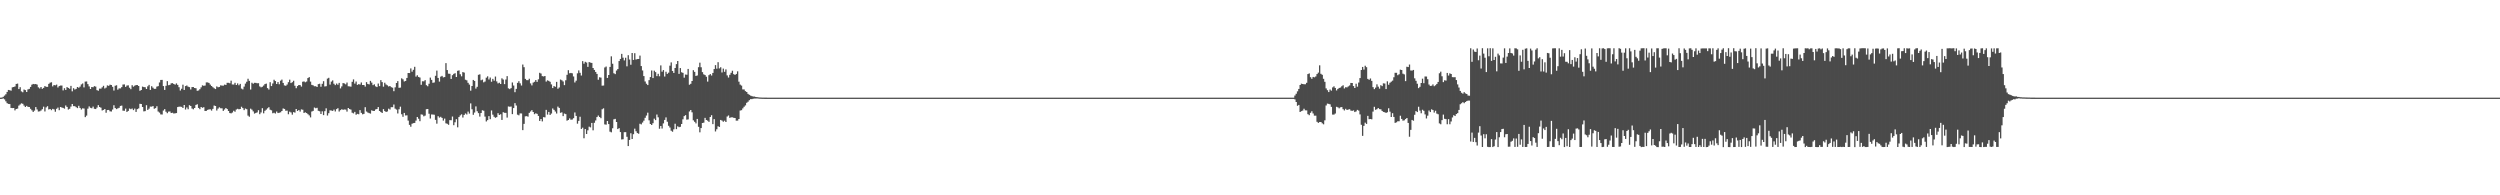 <?xml version="1.0" encoding="UTF-8"?>
<svg xmlns="http://www.w3.org/2000/svg" width="1920" height="150">
  <path d="M0 75.000h1v1.000H0zM1 74.913h1v1.000H1zM2 74.367h1v1.194H2zM3 73.446h1v2.884H3zM4 72.383h1v5.427H4zM5 70.604h1v8.654H5zM6 69.046h1v10.785H6zM7 69.282h1v10.636H7zM8 69.616h1v13.264H8zM9 67.085h1v15.935H9zM10 66.825h1v16.095H10zM11 66.426h1v18.357H11zM12 64.440h1v19.292H12zM13 64.214h1v19.193H13zM14 68.421h1v12.690H14zM15 66.950h1v13.285H15zM16 70.200h1v9.165H16zM17 70.845h1v8.852H17zM18 68.761h1v12.361H18zM19 69.218h1v12.974H19zM20 70.643h1v10.662H20zM21 68.646h1v13.409H21zM22 68.233h1v13.947H22zM23 66.751h1v16.818H23zM24 65.019h1v19.738H24zM25 64.469h1v21.502H25zM26 64.652h1v20.282H26zM27 64.507h1v17.710H27zM28 64.955h1v19.117H28zM29 67.048h1v18.594H29zM30 67.922h1v17.586H30zM31 66.839h1v18.042H31zM32 68.187h1v15.672H32zM33 67.464h1v14.450H33zM34 66.103h1v19.499H34zM35 66.671h1v15.790H35zM36 66.697h1v14.859H36zM37 64.431h1v19.630H37zM38 63.480h1v20.253H38zM39 63.167h1v21.463H39zM40 66.362h1v17.256H40zM41 65.296h1v18.737H41zM42 65.513h1v20.283H42zM43 64.975h1v18.564H43zM44 67.186h1v15.451H44zM45 66.114h1v18.504H45zM46 65.689h1v16.478H46zM47 65.667h1v16.930H47zM48 69.408h1v13.480H48zM49 67.715h1v15.716H49zM50 69.082h1v11.932H50zM51 66.843h1v15.300H51zM52 67.510h1v16.621H52zM53 68.145h1v15.408H53zM54 65.964h1v15.903H54zM55 70.146h1v9.722H55zM56 67.759h1v13.734H56zM57 68.764h1v12.788H57zM58 68.262h1v14.080H58zM59 66.803h1v16.246H59zM60 67.387h1v13.892H60zM61 66.534h1v16.347H61zM62 64.794h1v19.351H62zM63 64.108h1v19.087H63zM64 67.143h1v16.193H64zM65 62.663h1v27.278H65zM66 62.573h1v26.199H66zM67 64.593h1v18.862H67zM68 66.363h1v15.346H68zM69 68.347h1v14.424H69zM70 66.797h1v16.343H70zM71 67.037h1v14.809H71zM72 66.175h1v17.369H72zM73 66.499h1v17.251H73zM74 69.213h1v13.413H74zM75 69.704h1v11.044H75zM76 68.050h1v14.107H76zM77 68.072h1v14.616H77zM78 67.060h1v17.802H78zM79 65.873h1v18.541H79zM80 67.924h1v15.771H80zM81 67.282h1v19.322H81zM82 65.592h1v18.926H82zM83 65.965h1v18.446H83zM84 65.043h1v20.464H84zM85 65.299h1v20.350H85zM86 66.686h1v17.421H86zM87 69.519h1v11.330H87zM88 65.864h1v17.113H88zM89 65.475h1v18.337H89zM90 68.855h1v14.383H90zM91 67.904h1v14.870H91zM92 67.882h1v13.475H92zM93 66.911h1v14.198H93zM94 64.896h1v20.087H94zM95 64.809h1v20.277H95zM96 66.733h1v16.648H96zM97 65.684h1v20.274H97zM98 65.527h1v19.685H98zM99 67.382h1v15.964H99zM100 68.528h1v15.341H100zM101 65.412h1v17.919H101zM102 66.559h1v18.037H102zM103 65.795h1v17.614H103zM104 65.356h1v20.606H104zM105 65.315h1v18.492H105zM106 66.035h1v17.210H106zM107 69.743h1v9.994H107zM108 69.128h1v10.760H108zM109 66.518h1v15.652H109zM110 66.865h1v18.712H110zM111 67.004h1v18.335H111zM112 68.345h1v12.457H112zM113 66.298h1v18.130H113zM114 65.179h1v18.267H114zM115 69.052h1v12.809H115zM116 66.226h1v15.685H116zM117 67.304h1v14.164H117zM118 68.232h1v15.287H118zM119 68.181h1v14.888H119zM120 66.521h1v15.075H120zM121 66.168h1v19.498H121zM122 63.338h1v23.131H122zM123 61.393h1v26.445H123zM124 61.347h1v26.610H124zM125 66.088h1v18.809H125zM126 69.082h1v14.716H126zM127 65.913h1v19.917H127zM128 62.287h1v24.637H128zM129 65.414h1v20.318H129zM130 65.175h1v20.451H130zM131 63.988h1v22.822H131zM132 63.829h1v22.766H132zM133 64.508h1v22.676H133zM134 65.029h1v22.031H134zM135 64.066h1v22.792H135zM136 65.166h1v17.047H136zM137 66.982h1v14.949H137zM138 69.544h1v12.376H138zM139 68.143h1v13.906H139zM140 65.023h1v17.899H140zM141 69.090h1v11.551H141zM142 66.117h1v17.984H142zM143 65.661h1v16.894H143zM144 66.546h1v17.378H144zM145 66.906h1v13.900H145zM146 68.686h1v12.725H146zM147 66.856h1v16.504H147zM148 66.892h1v17.072H148zM149 67.580h1v15.349H149zM150 67.794h1v12.815H150zM151 69.711h1v10.390H151zM152 69.470h1v13.445H152zM153 68.502h1v15.380H153zM154 67.068h1v15.107H154zM155 65.534h1v17.256H155zM156 65.910h1v16.437H156zM157 65.687h1v19.585H157zM158 63.271h1v21.850H158zM159 63.294h1v21.074H159zM160 63.668h1v20.348H160zM161 64.983h1v18.995H161zM162 66.026h1v18.917H162zM163 66.972h1v16.616H163zM164 67.786h1v13.282H164zM165 68.393h1v13.011H165zM166 66.360h1v18.535H166zM167 67.019h1v16.385H167zM168 66.781h1v15.627H168zM169 65.546h1v17.577H169zM170 65.728h1v17.488H170zM171 65.779h1v19.361H171zM172 64.985h1v19.069H172zM173 65.223h1v17.700H173zM174 63.592h1v20.183H174zM175 63.597h1v21.632H175zM176 63.924h1v22.921H176zM177 61.976h1v25.110H177zM178 64.867h1v21.577H178zM179 64.941h1v20.081H179zM180 63.576h1v22.246H180zM181 65.282h1v18.841H181zM182 64.075h1v19.489H182zM183 65.496h1v18.475H183zM184 64.401h1v19.322H184zM185 68.039h1v13.937H185zM186 68.677h1v14.311H186zM187 66.513h1v18.084H187zM188 64.214h1v19.163H188zM189 62.768h1v21.096H189zM190 60.448h1v28.352H190zM191 62.113h1v27.558H191zM192 68.766h1v14.676H192zM193 63.530h1v20.676H193zM194 64.321h1v21.256H194zM195 63.597h1v23.646H195zM196 63.619h1v23.097H196zM197 63.954h1v22.380H197zM198 63.880h1v20.729H198zM199 66.354h1v21.334H199zM200 67.088h1v19.260H200zM201 66.591h1v16.492H201zM202 65.711h1v21.312H202zM203 64.580h1v20.494H203zM204 64.187h1v20.056H204zM205 67.703h1v15.499H205zM206 68.765h1v13.579H206zM207 63.121h1v21.162H207zM208 66.120h1v18.607H208zM209 64.082h1v22.888H209zM210 61.242h1v25.346H210zM211 62.279h1v24.921H211zM212 64.508h1v21.161H212zM213 63.027h1v23.797H213zM214 64.692h1v21.884H214zM215 61.971h1v24.325H215zM216 61.148h1v24.077H216zM217 63.713h1v19.574H217zM218 65.569h1v18.092H218zM219 65.874h1v19.192H219zM220 64.910h1v20.052H220zM221 63.135h1v24.623H221zM222 61.202h1v24.541H222zM223 63.810h1v22.562H223zM224 63.143h1v24.925H224zM225 62.021h1v24.092H225zM226 65.868h1v20.605H226zM227 67.762h1v15.946H227zM228 66.105h1v19.125H228zM229 65.277h1v19.211H229zM230 65.385h1v20.337H230zM231 66.494h1v17.537H231zM232 62.765h1v21.498H232zM233 62.531h1v24.182H233zM234 63.163h1v23.089H234zM235 62.610h1v24.250H235zM236 59.957h1v27.729H236zM237 59.239h1v29.382H237zM238 62.679h1v27.477H238zM239 65.197h1v20.444H239zM240 65.534h1v19.608H240zM241 66.247h1v16.357H241zM242 66.177h1v16.990H242zM243 66.834h1v15.953H243zM244 64.603h1v20.476H244zM245 64.288h1v21.143H245zM246 66.631h1v20.932H246zM247 64.355h1v21.129H247zM248 62.351h1v26.085H248zM249 66.405h1v19.002H249zM250 66.198h1v16.982H250zM251 60.371h1v28.357H251zM252 59.735h1v27.180H252zM253 64.991h1v19.757H253zM254 62.667h1v22.208H254zM255 61.740h1v23.460H255zM256 64.317h1v19.864H256zM257 65.388h1v20.224H257zM258 64.167h1v19.671H258zM259 65.100h1v17.982H259zM260 63.638h1v22.021H260zM261 67.887h1v16.699H261zM262 66.350h1v17.556H262zM263 63.806h1v20.532H263zM264 64.110h1v19.950H264zM265 64.752h1v19.408H265zM266 63.368h1v22.319H266zM267 66.247h1v16.721H267zM268 66.342h1v17.438H268zM269 66.553h1v17.643H269zM270 62.827h1v23.769H270zM271 60.997h1v26.073H271zM272 64.229h1v21.704H272zM273 62.631h1v25.501H273zM274 65.160h1v22.286H274zM275 64.630h1v23.113H275zM276 64.897h1v19.670H276zM277 63.330h1v23.364H277zM278 65.275h1v22.555H278zM279 65.302h1v22.166H279zM280 66.532h1v15.792H280zM281 63.090h1v22.543H281zM282 64.486h1v21.924H282zM283 64.820h1v22.086H283zM284 62.082h1v25.141H284zM285 63.423h1v21.327H285zM286 65.395h1v19.795H286zM287 64.780h1v20.412H287zM288 66.303h1v17.769H288zM289 66.882h1v16.836H289zM290 64.139h1v18.082H290zM291 66.126h1v19.116H291zM292 61.563h1v24.495H292zM293 63.079h1v23.723H293zM294 66.538h1v17.289H294zM295 63.529h1v21.754H295zM296 64.847h1v21.191H296zM297 65.547h1v20.075H297zM298 66.394h1v17.039H298zM299 66.044h1v18.092H299zM300 66.974h1v15.346H300zM301 67.321h1v15.020H301zM302 70.030h1v10.265H302zM303 67.081h1v16.371H303zM304 63.739h1v20.448H304zM305 62.285h1v24.864H305zM306 67.441h1v16.476H306zM307 67.265h1v14.680H307zM308 60.143h1v27.611H308zM309 60.943h1v28.775H309zM310 62.551h1v24.194H310zM311 62.136h1v26.547H311zM312 59.836h1v28.739H312zM313 56.055h1v36.556H313zM314 56.099h1v39.775H314zM315 52.525h1v44.786H315zM316 55.017h1v40.007H316zM317 53.630h1v40.931H317zM318 51.324h1v43.076H318zM319 58.841h1v33.802H319zM320 57.799h1v32.053H320zM321 59.110h1v32.065H321zM322 59.520h1v33.562H322zM323 65.118h1v22.717H323zM324 62.403h1v25.651H324zM325 62.465h1v26.878H325zM326 61.530h1v27.235H326zM327 65.435h1v18.424H327zM328 66.276h1v17.415H328zM329 64.283h1v23.057H329zM330 59.619h1v31.401H330zM331 61.352h1v26.569H331zM332 63.566h1v24.421H332zM333 63.317h1v24.779H333zM334 58.199h1v33.850H334zM335 54.202h1v40.797H335zM336 59.864h1v29.353H336zM337 62.688h1v27.647H337zM338 58.887h1v30.830H338zM339 58.281h1v32.271H339zM340 59.467h1v33.177H340zM341 59.201h1v31.866H341zM342 48.479h1v46.223H342zM343 53.822h1v41.267H343zM344 56.591h1v39.239H344zM345 56.702h1v35.556H345zM346 60.604h1v31.775H346zM347 57.738h1v31.764H347zM348 56.717h1v39.451H348zM349 56.209h1v37.681H349zM350 59.137h1v32.430H350zM351 54.376h1v43.393H351zM352 54.073h1v35.829H352zM353 57.036h1v31.573H353zM354 58.629h1v29.179H354zM355 55.350h1v34.903H355zM356 55.769h1v32.496H356zM357 61.234h1v25.905H357zM358 61.705h1v26.215H358zM359 63.610h1v22.097H359zM360 64.978h1v22.279H360zM361 69.655h1v9.738H361zM362 66.034h1v17.890H362zM363 61.399h1v26.793H363zM364 62.169h1v24.258H364zM365 68.051h1v13.657H365zM366 66.638h1v18.837H366zM367 57.432h1v29.445H367zM368 57.083h1v32.477H368zM369 61.637h1v25.132H369zM370 61.149h1v23.552H370zM371 63.216h1v21.836H371zM372 62.605h1v26.959H372zM373 59.649h1v33.618H373zM374 58.648h1v33.615H374zM375 61.005h1v28.210H375zM376 59.535h1v31.985H376zM377 62.757h1v22.055H377zM378 60.583h1v27.496H378zM379 61.966h1v27.721H379zM380 58.798h1v31.665H380zM381 62.500h1v27.479H381zM382 64.037h1v22.919H382zM383 63.559h1v24.696H383zM384 64.504h1v23.274H384zM385 60.163h1v31.934H385zM386 61.091h1v25.089H386zM387 64.600h1v22.030H387zM388 61.108h1v25.598H388zM389 58.456h1v31.838H389zM390 67.847h1v13.898H390zM391 68.472h1v13.519H391zM392 67.701h1v14.104H392zM393 63.319h1v24.348H393zM394 65.680h1v17.301H394zM395 70.788h1v8.424H395zM396 68.239h1v12.786H396zM397 63.638h1v24.450H397zM398 62.376h1v26.216H398zM399 64.017h1v23.069H399zM400 65.713h1v21.420H400zM401 49.543h1v50.384H401zM402 51.627h1v43.499H402zM403 60.585h1v28.753H403zM404 61.531h1v27.669H404zM405 61.603h1v28.002H405zM406 60.452h1v26.216H406zM407 64.055h1v21.561H407zM408 65.567h1v19.000H408zM409 63.458h1v22.566H409zM410 62.844h1v24.840H410zM411 61.476h1v25.534H411zM412 62.867h1v24.584H412zM413 60.929h1v28.103H413zM414 55.903h1v36.989H414zM415 56.498h1v34.912H415zM416 58.453h1v34.763H416zM417 58.742h1v31.237H417zM418 58.345h1v31.841H418zM419 62.669h1v21.701H419zM420 61.687h1v26.352H420zM421 62.127h1v23.825H421zM422 62.807h1v25.467H422zM423 64.833h1v22.352H423zM424 67.657h1v15.638H424zM425 66.076h1v18.296H425zM426 66.638h1v19.021H426zM427 62.855h1v24.346H427zM428 68.132h1v13.744H428zM429 67.198h1v15.719H429zM430 61.097h1v25.547H430zM431 61.646h1v24.644H431zM432 62.562h1v26.638H432zM433 65.386h1v21.795H433zM434 61.668h1v26.000H434zM435 57.469h1v35.184H435zM436 53.899h1v38.262H436zM437 56.274h1v34.678H437zM438 56.009h1v35.943H438zM439 56.329h1v35.470H439zM440 58.703h1v32.071H440zM441 63.347h1v23.013H441zM442 61.953h1v27.059H442zM443 56.339h1v38.614H443zM444 54.047h1v38.804H444zM445 55.936h1v33.701H445zM446 57.984h1v41.044H446zM447 46.935h1v51.100H447zM448 48.902h1v57.284H448zM449 47.445h1v51.665H449zM450 48.039h1v54.864H450zM451 51.377h1v48.722H451zM452 47.648h1v49.647H452zM453 48.093h1v49.757H453zM454 48.310h1v46.116H454zM455 52.245h1v47.844H455zM456 53.711h1v40.610H456zM457 55.234h1v37.266H457zM458 56.770h1v33.131H458zM459 61.261h1v27.494H459zM460 59.365h1v30.467H460zM461 59.618h1v31.172H461zM462 65.785h1v18.110H462zM463 65.671h1v17.521H463zM464 51.824h1v43.725H464zM465 51.124h1v44.631H465zM466 59.869h1v33.040H466zM467 57.582h1v37.699H467zM468 51.415h1v49.685H468zM469 43.282h1v58.374H469zM470 48.973h1v49.527H470zM471 56.255h1v35.416H471zM472 56.916h1v34.380H472zM473 54.172h1v39.531H473zM474 53.019h1v46.106H474zM475 46.915h1v51.509H475zM476 45.280h1v56.138H476zM477 41.355h1v65.737H477zM478 44.288h1v62.648H478zM479 46.363h1v55.175H479zM480 44.342h1v57.126H480zM481 50.933h1v54.152H481zM482 42.410h1v69.754H482zM483 45.731h1v61.755H483zM484 49.730h1v52.618H484zM485 40.717h1v66.061H485zM486 46.032h1v57.026H486zM487 40.857h1v57.969H487zM488 45.707h1v55.092H488zM489 45.362h1v56.856H489zM490 45.330h1v57.380H490zM491 42.694h1v52.344H491zM492 50.728h1v44.816H492zM493 54.125h1v39.978H493zM494 58.431h1v34.220H494zM495 62.552h1v27.901H495zM496 64.322h1v24.390H496zM497 65.341h1v21.183H497zM498 61.527h1v30.881H498zM499 59.174h1v36.072H499zM500 54.093h1v41.899H500zM501 59.948h1v34.645H501zM502 54.254h1v36.897H502zM503 55.417h1v36.843H503zM504 58.474h1v29.501H504zM505 56.662h1v33.474H505zM506 58.595h1v40.281H506zM507 50.218h1v46.536H507zM508 55.058h1v43.645H508zM509 53.806h1v40.976H509zM510 58.762h1v33.363H510zM511 55.085h1v35.094H511zM512 56.749h1v36.758H512zM513 55.832h1v40.757H513zM514 50.414h1v47.552H514zM515 47.908h1v52.490H515zM516 54.501h1v46.673H516zM517 56.014h1v43.301H517zM518 52.200h1v42.826H518zM519 49.250h1v49.908H519zM520 46.871h1v50.167H520zM521 56.748h1v40.943H521zM522 52.275h1v45.099H522zM523 55.516h1v39.728H523zM524 55.958h1v35.710H524zM525 59.657h1v29.542H525zM526 57.237h1v31.195H526zM527 57.388h1v34.531H527zM528 52.956h1v38.724H528zM529 65.087h1v20.503H529zM530 64.338h1v20.129H530zM531 62.217h1v24.055H531zM532 53.898h1v38.510H532zM533 55.184h1v38.343H533zM534 58.342h1v36.453H534zM535 57.941h1v33.381H535zM536 51.591h1v45.800H536zM537 48.137h1v53.470H537zM538 51.655h1v46.687H538zM539 55.375h1v39.066H539zM540 57.081h1v37.113H540zM541 57.659h1v32.866H541zM542 58.952h1v33.198H542zM543 62.682h1v29.991H543zM544 57.739h1v35.848H544zM545 56.899h1v32.950H545zM546 57.989h1v30.503H546zM547 55.992h1v39.328H547zM548 53.020h1v38.470H548zM549 50.046h1v50.935H549zM550 52.760h1v46.527H550zM551 47.759h1v49.209H551zM552 52.533h1v44.947H552zM553 51.665h1v40.423H553zM554 55.633h1v36.970H554zM555 52.692h1v40.806H555zM556 55.129h1v37.554H556zM557 53.319h1v40.353H557zM558 57.891h1v31.623H558zM559 59.531h1v29.133H559zM560 57.462h1v33.077H560zM561 55.931h1v34.175H561zM562 54.346h1v35.783H562zM563 56.943h1v33.528H563zM564 57.536h1v33.064H564zM565 56.775h1v35.882H565zM566 54.805h1v37.837H566zM567 62.718h1v28.662H567zM568 64.969h1v19.907H568zM569 65.754h1v18.860H569zM570 68.653h1v14.618H570zM571 68.688h1v13.304H571zM572 70.006h1v10.924H572zM573 70.681h1v8.255H573zM574 72.089h1v6.064H574zM575 72.821h1v4.135H575zM576 73.430h1v2.696H576zM577 73.845h1v2.298H577zM578 74.140h1v1.705H578zM579 74.153h1v1.532H579zM580 74.482h1v1.218H580zM581 74.622h1v1.000H581zM582 74.728h1v1.000H582zM583 74.850h1v1.000H583zM584 74.897h1v1.000H584zM585 74.935h1v1.000H585zM586 74.951h1v1.000H586zM587 74.966h1v1.000H587zM588 74.982h1v1.000H588zM589 74.985h1v1.000H589zM590 74.989h1v1.000H590zM591 75.000h1v1.000H591zM592 75.000h1v1.000H592zM593 75.000h1v1.000H593zM594 75.000h1v1.000H594zM595 75.000h1v1.000H595zM596 75.000h1v1.000H596zM597 75.000h1v1.000H597zM598 75.000h1v1.000H598zM599 75.000h1v1.000H599zM600 75.000h1v1.000H600zM601 75.000h1v1.000H601zM602 75.000h1v1.000H602zM603 75.000h1v1.000H603zM604 75.000h1v1.000H604zM605 75.000h1v1.000H605zM606 75.000h1v1.000H606zM607 75.000h1v1.000H607zM608 75.000h1v1.000H608zM609 75.000h1v1.000H609zM610 75.000h1v1.000H610zM611 75.000h1v1.000H611zM612 75.000h1v1.000H612zM613 75.000h1v1.000H613zM614 75.000h1v1.000H614zM615 75.000h1v1.000H615zM616 75.000h1v1.000H616zM617 75.000h1v1.000H617zM618 75.000h1v1.000H618zM619 75.000h1v1.000H619zM620 75.000h1v1.000H620zM621 75.000h1v1.000H621zM622 75.000h1v1.000H622zM623 75.000h1v1.000H623zM624 75.000h1v1.000H624zM625 75.000h1v1.000H625zM626 75.000h1v1.000H626zM627 75.000h1v1.000H627zM628 75.000h1v1.000H628zM629 75.000h1v1.000H629zM630 75.000h1v1.000H630zM631 75.000h1v1.000H631zM632 75.000h1v1.000H632zM633 75.000h1v1.000H633zM634 75.000h1v1.000H634zM635 75.000h1v1.000H635zM636 75.000h1v1.000H636zM637 75.000h1v1.000H637zM638 75.000h1v1.000H638zM639 75.000h1v1.000H639zM640 75.000h1v1.000H640zM641 75.000h1v1.000H641zM642 75.000h1v1.000H642zM643 75.000h1v1.000H643zM644 75.000h1v1.000H644zM645 75.000h1v1.000H645zM646 75.000h1v1.000H646zM647 75.000h1v1.000H647zM648 75.000h1v1.000H648zM649 75.000h1v1.000H649zM650 75.000h1v1.000H650zM651 75.000h1v1.000H651zM652 75.000h1v1.000H652zM653 75.000h1v1.000H653zM654 75.000h1v1.000H654zM655 75.000h1v1.000H655zM656 75.000h1v1.000H656zM657 75.000h1v1.000H657zM658 75.000h1v1.000H658zM659 75.000h1v1.000H659zM660 75.000h1v1.000H660zM661 75.000h1v1.000H661zM662 75.000h1v1.000H662zM663 75.000h1v1.000H663zM664 75.000h1v1.000H664zM665 75.000h1v1.000H665zM666 75.000h1v1.000H666zM667 75.000h1v1.000H667zM668 75.000h1v1.000H668zM669 75.000h1v1.000H669zM670 75.000h1v1.000H670zM671 75.000h1v1.000H671zM672 75.000h1v1.000H672zM673 75.000h1v1.000H673zM674 75.000h1v1.000H674zM675 75.000h1v1.000H675zM676 75.000h1v1.000H676zM677 75.000h1v1.000H677zM678 75.000h1v1.000H678zM679 75.000h1v1.000H679zM680 75.000h1v1.000H680zM681 75.000h1v1.000H681zM682 75.000h1v1.000H682zM683 75.000h1v1.000H683zM684 75.000h1v1.000H684zM685 75.000h1v1.000H685zM686 75.000h1v1.000H686zM687 75.000h1v1.000H687zM688 75.000h1v1.000H688zM689 75.000h1v1.000H689zM690 75.000h1v1.000H690zM691 75.000h1v1.000H691zM692 75.000h1v1.000H692zM693 75.000h1v1.000H693zM694 75.000h1v1.000H694zM695 75.000h1v1.000H695zM696 75.000h1v1.000H696zM697 75.000h1v1.000H697zM698 75.000h1v1.000H698zM699 75.000h1v1.000H699zM700 75.000h1v1.000H700zM701 75.000h1v1.000H701zM702 75.000h1v1.000H702zM703 75.000h1v1.000H703zM704 75.000h1v1.000H704zM705 75.000h1v1.000H705zM706 75.000h1v1.000H706zM707 75.000h1v1.000H707zM708 75.000h1v1.000H708zM709 75.000h1v1.000H709zM710 75.000h1v1.000H710zM711 75.000h1v1.000H711zM712 75.000h1v1.000H712zM713 75.000h1v1.000H713zM714 75.000h1v1.000H714zM715 75.000h1v1.000H715zM716 75.000h1v1.000H716zM717 75.000h1v1.000H717zM718 75.000h1v1.000H718zM719 75.000h1v1.000H719zM720 75.000h1v1.000H720zM721 75.000h1v1.000H721zM722 75.000h1v1.000H722zM723 75.000h1v1.000H723zM724 75.000h1v1.000H724zM725 75.000h1v1.000H725zM726 75.000h1v1.000H726zM727 75.000h1v1.000H727zM728 75.000h1v1.000H728zM729 75.000h1v1.000H729zM730 75.000h1v1.000H730zM731 75.000h1v1.000H731zM732 75.000h1v1.000H732zM733 75.000h1v1.000H733zM734 75.000h1v1.000H734zM735 75.000h1v1.000H735zM736 75.000h1v1.000H736zM737 75.000h1v1.000H737zM738 75.000h1v1.000H738zM739 75.000h1v1.000H739zM740 75.000h1v1.000H740zM741 75.000h1v1.000H741zM742 75.000h1v1.000H742zM743 75.000h1v1.000H743zM744 75.000h1v1.000H744zM745 75.000h1v1.000H745zM746 75.000h1v1.000H746zM747 75.000h1v1.000H747zM748 75.000h1v1.000H748zM749 75.000h1v1.000H749zM750 75.000h1v1.000H750zM751 75.000h1v1.000H751zM752 75.000h1v1.000H752zM753 75.000h1v1.000H753zM754 75.000h1v1.000H754zM755 75.000h1v1.000H755zM756 75.000h1v1.000H756zM757 75.000h1v1.000H757zM758 75.000h1v1.000H758zM759 75.000h1v1.000H759zM760 75.000h1v1.000H760zM761 75.000h1v1.000H761zM762 75.000h1v1.000H762zM763 75.000h1v1.000H763zM764 75.000h1v1.000H764zM765 75.000h1v1.000H765zM766 75.000h1v1.000H766zM767 75.000h1v1.000H767zM768 75.000h1v1.000H768zM769 75.000h1v1.000H769zM770 75.000h1v1.000H770zM771 75.000h1v1.000H771zM772 75.000h1v1.000H772zM773 75.000h1v1.000H773zM774 75.000h1v1.000H774zM775 75.000h1v1.000H775zM776 75.000h1v1.000H776zM777 75.000h1v1.000H777zM778 75.000h1v1.000H778zM779 75.000h1v1.000H779zM780 75.000h1v1.000H780zM781 75.000h1v1.000H781zM782 75.000h1v1.000H782zM783 75.000h1v1.000H783zM784 75.000h1v1.000H784zM785 75.000h1v1.000H785zM786 75.000h1v1.000H786zM787 75.000h1v1.000H787zM788 75.000h1v1.000H788zM789 75.000h1v1.000H789zM790 75.000h1v1.000H790zM791 75.000h1v1.000H791zM792 75.000h1v1.000H792zM793 75.000h1v1.000H793zM794 75.000h1v1.000H794zM795 75.000h1v1.000H795zM796 75.000h1v1.000H796zM797 75.000h1v1.000H797zM798 75.000h1v1.000H798zM799 75.000h1v1.000H799zM800 75.000h1v1.000H800zM801 75.000h1v1.000H801zM802 75.000h1v1.000H802zM803 75.000h1v1.000H803zM804 75.000h1v1.000H804zM805 75.000h1v1.000H805zM806 75.000h1v1.000H806zM807 75.000h1v1.000H807zM808 75.000h1v1.000H808zM809 75.000h1v1.000H809zM810 75.000h1v1.000H810zM811 75.000h1v1.000H811zM812 75.000h1v1.000H812zM813 75.000h1v1.000H813zM814 75.000h1v1.000H814zM815 75.000h1v1.000H815zM816 75.000h1v1.000H816zM817 75.000h1v1.000H817zM818 75.000h1v1.000H818zM819 75.000h1v1.000H819zM820 75.000h1v1.000H820zM821 75.000h1v1.000H821zM822 75.000h1v1.000H822zM823 75.000h1v1.000H823zM824 75.000h1v1.000H824zM825 75.000h1v1.000H825zM826 75.000h1v1.000H826zM827 75.000h1v1.000H827zM828 75.000h1v1.000H828zM829 75.000h1v1.000H829zM830 75.000h1v1.000H830zM831 75.000h1v1.000H831zM832 75.000h1v1.000H832zM833 75.000h1v1.000H833zM834 75.000h1v1.000H834zM835 75.000h1v1.000H835zM836 75.000h1v1.000H836zM837 75.000h1v1.000H837zM838 75.000h1v1.000H838zM839 75.000h1v1.000H839zM840 75.000h1v1.000H840zM841 75.000h1v1.000H841zM842 75.000h1v1.000H842zM843 75.000h1v1.000H843zM844 75.000h1v1.000H844zM845 75.000h1v1.000H845zM846 75.000h1v1.000H846zM847 75.000h1v1.000H847zM848 75.000h1v1.000H848zM849 75.000h1v1.000H849zM850 75.000h1v1.000H850zM851 75.000h1v1.000H851zM852 75.000h1v1.000H852zM853 75.000h1v1.000H853zM854 75.000h1v1.000H854zM855 75.000h1v1.000H855zM856 75.000h1v1.000H856zM857 75.000h1v1.000H857zM858 75.000h1v1.000H858zM859 75.000h1v1.000H859zM860 75.000h1v1.000H860zM861 75.000h1v1.000H861zM862 75.000h1v1.000H862zM863 75.000h1v1.000H863zM864 75.000h1v1.000H864zM865 75.000h1v1.000H865zM866 75.000h1v1.000H866zM867 75.000h1v1.000H867zM868 75.000h1v1.000H868zM869 75.000h1v1.000H869zM870 75.000h1v1.000H870zM871 75.000h1v1.000H871zM872 75.000h1v1.000H872zM873 75.000h1v1.000H873zM874 75.000h1v1.000H874zM875 75.000h1v1.000H875zM876 75.000h1v1.000H876zM877 75.000h1v1.000H877zM878 75.000h1v1.000H878zM879 75.000h1v1.000H879zM880 75.000h1v1.000H880zM881 75.000h1v1.000H881zM882 75.000h1v1.000H882zM883 75.000h1v1.000H883zM884 75.000h1v1.000H884zM885 75.000h1v1.000H885zM886 75.000h1v1.000H886zM887 75.000h1v1.000H887zM888 75.000h1v1.000H888zM889 75.000h1v1.000H889zM890 75.000h1v1.000H890zM891 75.000h1v1.000H891zM892 75.000h1v1.000H892zM893 75.000h1v1.000H893zM894 75.000h1v1.000H894zM895 75.000h1v1.000H895zM896 75.000h1v1.000H896zM897 75.000h1v1.000H897zM898 75.000h1v1.000H898zM899 75.000h1v1.000H899zM900 75.000h1v1.000H900zM901 75.000h1v1.000H901zM902 75.000h1v1.000H902zM903 75.000h1v1.000H903zM904 75.000h1v1.000H904zM905 75.000h1v1.000H905zM906 75.000h1v1.000H906zM907 75.000h1v1.000H907zM908 75.000h1v1.000H908zM909 75.000h1v1.000H909zM910 75.000h1v1.000H910zM911 75.000h1v1.000H911zM912 75.000h1v1.000H912zM913 75.000h1v1.000H913zM914 75.000h1v1.000H914zM915 75.000h1v1.000H915zM916 75.000h1v1.000H916zM917 75.000h1v1.000H917zM918 75.000h1v1.000H918zM919 75.000h1v1.000H919zM920 75.000h1v1.000H920zM921 75.000h1v1.000H921zM922 75.000h1v1.000H922zM923 75.000h1v1.000H923zM924 75.000h1v1.000H924zM925 75.000h1v1.000H925zM926 75.000h1v1.000H926zM927 75.000h1v1.000H927zM928 75.000h1v1.000H928zM929 75.000h1v1.000H929zM930 75.000h1v1.000H930zM931 75.000h1v1.000H931zM932 75.000h1v1.000H932zM933 75.000h1v1.000H933zM934 75.000h1v1.000H934zM935 75.000h1v1.000H935zM936 75.000h1v1.000H936zM937 75.000h1v1.000H937zM938 75.000h1v1.000H938zM939 75.000h1v1.000H939zM940 75.000h1v1.000H940zM941 75.000h1v1.000H941zM942 75.000h1v1.000H942zM943 75.000h1v1.000H943zM944 75.000h1v1.000H944zM945 75.000h1v1.000H945zM946 75.000h1v1.000H946zM947 75.000h1v1.000H947zM948 75.000h1v1.000H948zM949 75.000h1v1.000H949zM950 75.000h1v1.000H950zM951 75.000h1v1.000H951zM952 75.000h1v1.000H952zM953 75.000h1v1.000H953zM954 75.000h1v1.000H954zM955 75.000h1v1.000H955zM956 75.000h1v1.000H956zM957 75.000h1v1.000H957zM958 75.000h1v1.000H958zM959 75.000h1v1.000H959zM960 75.000h1v1.000H960zM961 75.000h1v1.000H961zM962 75.000h1v1.000H962zM963 75.000h1v1.000H963zM964 75.000h1v1.000H964zM965 75.000h1v1.000H965zM966 75.000h1v1.000H966zM967 75.000h1v1.000H967zM968 75.000h1v1.000H968zM969 75.000h1v1.000H969zM970 75.000h1v1.000H970zM971 75.000h1v1.000H971zM972 75.000h1v1.000H972zM973 75.000h1v1.000H973zM974 75.000h1v1.000H974zM975 75.000h1v1.000H975zM976 75.000h1v1.000H976zM977 75.000h1v1.000H977zM978 75.000h1v1.000H978zM979 75.000h1v1.000H979zM980 75.000h1v1.000H980zM981 75.000h1v1.000H981zM982 75.000h1v1.000H982zM983 75.000h1v1.000H983zM984 75.000h1v1.000H984zM985 75.000h1v1.000H985zM986 75.000h1v1.000H986zM987 75.000h1v1.000H987zM988 75.000h1v1.000H988zM989 75.000h1v1.000H989zM990 75.000h1v1.000H990zM991 75.000h1v1.000H991zM992 75.000h1v1.000H992zM993 75.000h1v1.000H993zM994 73.371h1v2.981H994zM995 71.993h1v6.346H995zM996 70.145h1v11.122H996zM997 68.277h1v12.308H997zM998 65.294h1v20.711H998zM999 64.265h1v21.099H999zM1000 64.507h1v20.414H1000zM1001 64.696h1v18.803H1001zM1002 64.734h1v19.985H1002zM1003 63.589h1v21.209H1003zM1004 56.868h1v30.848H1004zM1005 56.395h1v32.067H1005zM1006 59.298h1v27.322H1006zM1007 60.525h1v24.930H1007zM1008 59.084h1v28.033H1008zM1009 59.366h1v29.490H1009zM1010 58.749h1v30.094H1010zM1011 56.898h1v36.649H1011zM1012 55.761h1v38.605H1012zM1013 50.195h1v43.549H1013zM1014 56.661h1v37.035H1014zM1015 57.422h1v37.275H1015zM1016 60.497h1v34.973H1016zM1017 62.808h1v29.612H1017zM1018 67.895h1v13.082H1018zM1019 69.276h1v10.314H1019zM1020 70.728h1v9.063H1020zM1021 68.786h1v11.317H1021zM1022 69.628h1v12.439H1022zM1023 67.147h1v20.866H1023zM1024 66.284h1v21.753H1024zM1025 67.518h1v19.673H1025zM1026 69.452h1v12.565H1026zM1027 68.281h1v14.134H1027zM1028 67.549h1v15.672H1028zM1029 67.249h1v15.206H1029zM1030 66.258h1v15.964H1030zM1031 65.467h1v18.413H1031zM1032 67.935h1v16.891H1032zM1033 66.977h1v16.590H1033zM1034 67.139h1v17.335H1034zM1035 66.355h1v17.783H1035zM1036 65.618h1v18.241H1036zM1037 63.678h1v21.253H1037zM1038 63.737h1v21.411H1038zM1039 66.091h1v18.707H1039zM1040 67.571h1v18.493H1040zM1041 64.317h1v21.260H1041zM1042 66.538h1v17.829H1042zM1043 63.397h1v21.543H1043zM1044 59.948h1v27.890H1044zM1045 53.780h1v42.041H1045zM1046 51.409h1v52.922H1046zM1047 53.460h1v43.182H1047zM1048 50.466h1v43.762H1048zM1049 51.590h1v43.592H1049zM1050 60.561h1v28.407H1050zM1051 61.287h1v30.266H1051zM1052 60.251h1v31.154H1052zM1053 62.110h1v29.517H1053zM1054 66.901h1v18.796H1054zM1055 68.469h1v13.550H1055zM1056 67.276h1v17.050H1056zM1057 64.772h1v19.087H1057zM1058 66.571h1v16.381H1058zM1059 68.087h1v15.715H1059zM1060 65.410h1v18.533H1060zM1061 66.140h1v19.034H1061zM1062 64.012h1v21.954H1062zM1063 64.169h1v22.047H1063zM1064 68.394h1v18.334H1064zM1065 62.468h1v23.737H1065zM1066 65.070h1v18.085H1066zM1067 63.528h1v22.210H1067zM1068 62.701h1v27.132H1068zM1069 61.894h1v25.043H1069zM1070 59.360h1v30.442H1070zM1071 55.901h1v38.484H1071zM1072 55.886h1v38.052H1072zM1073 57.761h1v35.364H1073zM1074 57.035h1v36.078H1074zM1075 53.528h1v35.346H1075zM1076 53.761h1v37.555H1076zM1077 56.560h1v36.137H1077zM1078 57.143h1v35.259H1078zM1079 62.286h1v29.182H1079zM1080 51.242h1v39.362H1080zM1081 51.530h1v42.886H1081zM1082 49.544h1v55.458H1082zM1083 54.134h1v45.615H1083zM1084 54.233h1v37.898H1084zM1085 53.703h1v38.997H1085zM1086 60.146h1v27.995H1086zM1087 62.068h1v23.253H1087zM1088 64.329h1v21.752H1088zM1089 67.688h1v14.304H1089zM1090 66.643h1v18.283H1090zM1091 63.731h1v23.271H1091zM1092 60.432h1v23.830H1092zM1093 63.891h1v21.211H1093zM1094 58.736h1v29.103H1094zM1095 58.786h1v32.175H1095zM1096 60.811h1v28.014H1096zM1097 64.898h1v19.968H1097zM1098 66.016h1v20.060H1098zM1099 65.825h1v18.162H1099zM1100 64.827h1v19.724H1100zM1101 66.181h1v20.296H1101zM1102 65.500h1v19.526H1102zM1103 64.453h1v22.797H1103zM1104 62.939h1v24.808H1104zM1105 56.279h1v38.472H1105zM1106 55.019h1v40.416H1106zM1107 58.585h1v33.654H1107zM1108 63.101h1v24.897H1108zM1109 61.634h1v29.592H1109zM1110 61.891h1v29.612H1110zM1111 56.013h1v39.428H1111zM1112 58.009h1v33.508H1112zM1113 56.303h1v39.132H1113zM1114 56.847h1v36.413H1114zM1115 59.223h1v31.014H1115zM1116 59.346h1v29.108H1116zM1117 59.306h1v29.807H1117zM1118 61.483h1v26.114H1118zM1119 64.826h1v22.059H1119zM1120 67.211h1v17.219H1120zM1121 69.854h1v10.206H1121zM1122 71.234h1v8.062H1122zM1123 71.935h1v6.518H1123zM1124 70.747h1v8.494H1124zM1125 71.739h1v6.593H1125zM1126 72.203h1v5.410H1126zM1127 73.343h1v3.902H1127zM1128 73.542h1v3.698H1128zM1129 37.085h1v71.622H1129zM1130 47.464h1v54.397H1130zM1131 38.067h1v70.923H1131zM1132 39.615h1v66.259H1132zM1133 39.929h1v69.276H1133zM1134 37.218h1v74.535H1134zM1135 46.296h1v55.523H1135zM1136 42.687h1v54.211H1136zM1137 52.614h1v51.463H1137zM1138 37.008h1v75.877H1138zM1139 41.184h1v61.872H1139zM1140 44.319h1v61.932H1140zM1141 55.341h1v47.785H1141zM1142 37.109h1v75.630H1142zM1143 43.235h1v69.744H1143zM1144 37.036h1v75.901H1144zM1145 46.745h1v60.128H1145zM1146 37.120h1v75.811H1146zM1147 46.093h1v66.244H1147zM1148 43.611h1v63.531H1148zM1149 54.773h1v46.659H1149zM1150 41.165h1v71.763H1150zM1151 42.569h1v62.855H1151zM1152 48.688h1v52.742H1152zM1153 48.730h1v50.379H1153zM1154 44.262h1v54.634H1154zM1155 37.128h1v68.294H1155zM1156 48.347h1v54.763H1156zM1157 43.446h1v59.471H1157zM1158 40.715h1v71.954H1158zM1159 37.183h1v75.462H1159zM1160 40.728h1v68.121H1160zM1161 41.042h1v67.100H1161zM1162 42.686h1v63.592H1162zM1163 37.073h1v75.791H1163zM1164 37.171h1v69.208H1164zM1165 37.904h1v74.827H1165zM1166 54.390h1v48.488H1166zM1167 42.545h1v68.585H1167zM1168 47.427h1v59.653H1168zM1169 38.243h1v74.593H1169zM1170 53.265h1v42.686H1170zM1171 37.361h1v75.539H1171zM1172 37.094h1v75.751H1172zM1173 46.728h1v63.818H1173zM1174 52.212h1v45.141H1174zM1175 37.320h1v71.000H1175zM1176 38.746h1v73.036H1176zM1177 49.601h1v55.716H1177zM1178 47.210h1v58.805H1178zM1179 38.141h1v71.417H1179zM1180 37.090h1v75.732H1180zM1181 44.864h1v57.429H1181zM1182 43.905h1v53.323H1182zM1183 54.878h1v37.731H1183zM1184 45.484h1v61.051H1184zM1185 54.920h1v43.754H1185zM1186 47.889h1v52.021H1186zM1187 55.737h1v41.684H1187zM1188 40.675h1v72.237H1188zM1189 40.896h1v71.915H1189zM1190 44.337h1v64.179H1190zM1191 57.023h1v35.780H1191zM1192 37.151h1v75.714H1192zM1193 37.080h1v75.886H1193zM1194 37.065h1v69.560H1194zM1195 54.316h1v44.622H1195zM1196 50.817h1v57.572H1196zM1197 37.107h1v74.398H1197zM1198 43.515h1v62.329H1198zM1199 38.274h1v68.689H1199zM1200 43.444h1v59.037H1200zM1201 40.854h1v72.077H1201zM1202 47.428h1v58.509H1202zM1203 47.486h1v64.866H1203zM1204 48.636h1v50.656H1204zM1205 38.481h1v74.422H1205zM1206 49.272h1v58.333H1206zM1207 46.013h1v60.438H1207zM1208 51.135h1v51.455H1208zM1209 43.970h1v63.614H1209zM1210 47.296h1v51.464H1210zM1211 44.614h1v53.929H1211zM1212 51.968h1v47.440H1212zM1213 41.642h1v71.231H1213zM1214 37.826h1v75.037H1214zM1215 55.159h1v40.389H1215zM1216 58.609h1v33.917H1216zM1217 37.268h1v66.019H1217zM1218 42.862h1v61.014H1218zM1219 45.599h1v59.826H1219zM1220 48.586h1v54.899H1220zM1221 54.341h1v44.829H1221zM1222 37.154h1v75.422H1222zM1223 51.210h1v51.119H1223zM1224 52.764h1v47.265H1224zM1225 54.839h1v45.681H1225zM1226 40.709h1v72.161H1226zM1227 43.307h1v58.020H1227zM1228 37.079h1v70.498H1228zM1229 45.930h1v63.952H1229zM1230 37.186h1v75.775H1230zM1231 37.032h1v75.766H1231zM1232 37.681h1v69.308H1232zM1233 47.479h1v59.313H1233zM1234 37.133h1v75.621H1234zM1235 37.014h1v74.154H1235zM1236 37.083h1v70.865H1236zM1237 48.753h1v55.358H1237zM1238 41.667h1v71.164H1238zM1239 37.047h1v75.842H1239zM1240 47.170h1v51.241H1240zM1241 45.312h1v60.438H1241zM1242 49.466h1v49.480H1242zM1243 37.000h1v75.694H1243zM1244 37.480h1v74.991H1244zM1245 40.385h1v69.418H1245zM1246 54.326h1v45.698H1246zM1247 40.451h1v64.007H1247zM1248 37.133h1v69.543H1248zM1249 44.741h1v55.850H1249zM1250 52.740h1v46.929H1250zM1251 37.070h1v74.121H1251zM1252 39.451h1v65.704H1252zM1253 47.860h1v48.535H1253zM1254 51.943h1v48.066H1254zM1255 38.300h1v74.468H1255zM1256 43.608h1v64.876H1256zM1257 44.817h1v58.359H1257zM1258 46.619h1v56.962H1258zM1259 38.938h1v73.160H1259zM1260 37.100h1v75.889H1260zM1261 37.088h1v75.700H1261zM1262 37.025h1v75.827H1262zM1263 46.414h1v55.525H1263zM1264 37.112h1v75.131H1264zM1265 44.197h1v57.839H1265zM1266 40.428h1v60.373H1266zM1267 55.421h1v44.033H1267zM1268 37.243h1v74.449H1268zM1269 43.080h1v63.688H1269zM1270 40.090h1v71.281H1270zM1271 51.936h1v59.995H1271zM1272 37.050h1v75.887H1272zM1273 37.056h1v75.950H1273zM1274 44.262h1v64.237H1274zM1275 51.081h1v48.013H1275zM1276 37.545h1v75.172H1276zM1277 37.162h1v75.502H1277zM1278 37.093h1v75.821H1278zM1279 37.072h1v70.857H1279zM1280 42.489h1v67.394H1280zM1281 37.343h1v75.045H1281zM1282 47.633h1v54.932H1282zM1283 47.932h1v54.047H1283zM1284 41.095h1v61.445H1284zM1285 42.313h1v67.787H1285zM1286 45.809h1v57.629H1286zM1287 45.199h1v66.556H1287zM1288 53.808h1v41.467H1288zM1289 37.077h1v75.844H1289zM1290 40.847h1v71.975H1290zM1291 46.737h1v64.209H1291zM1292 51.697h1v46.644H1292zM1293 37.242h1v75.504H1293zM1294 38.307h1v71.125H1294zM1295 40.579h1v71.290H1295zM1296 45.571h1v64.603H1296zM1297 37.171h1v75.730H1297zM1298 37.075h1v75.822H1298zM1299 38.269h1v72.414H1299zM1300 43.764h1v62.090H1300zM1301 39.395h1v71.313H1301zM1302 37.107h1v75.756H1302zM1303 41.966h1v63.108H1303zM1304 38.880h1v74.027H1304zM1305 40.738h1v70.837H1305zM1306 37.292h1v75.547H1306zM1307 37.162h1v69.466H1307zM1308 37.172h1v75.727H1308zM1309 37.164h1v69.497H1309zM1310 37.183h1v75.808H1310zM1311 39.273h1v73.625H1311zM1312 37.133h1v74.681H1312zM1313 37.148h1v71.360H1313zM1314 41.699h1v69.410H1314zM1315 37.068h1v70.785H1315zM1316 47.363h1v64.392H1316zM1317 46.937h1v59.272H1317zM1318 38.299h1v71.779H1318zM1319 37.125h1v74.319H1319zM1320 45.075h1v54.964H1320zM1321 40.751h1v62.725H1321zM1322 38.122h1v66.068H1322zM1323 37.081h1v75.912H1323zM1324 49.007h1v52.444H1324zM1325 40.018h1v68.834H1325zM1326 43.007h1v63.856H1326zM1327 37.034h1v75.915H1327zM1328 43.596h1v69.391H1328zM1329 40.271h1v69.318H1329zM1330 52.885h1v53.187H1330zM1331 37.041h1v75.927H1331zM1332 39.344h1v73.557H1332zM1333 39.475h1v66.137H1333zM1334 48.436h1v59.452H1334zM1335 39.086h1v73.719H1335zM1336 37.371h1v70.086H1336zM1337 40.181h1v72.763H1337zM1338 45.440h1v61.335H1338zM1339 37.427h1v68.106H1339zM1340 37.121h1v75.676H1340zM1341 42.977h1v62.938H1341zM1342 47.245h1v64.990H1342zM1343 51.855h1v56.616H1343zM1344 37.315h1v75.503H1344zM1345 43.861h1v60.660H1345zM1346 52.533h1v46.100H1346zM1347 53.134h1v45.555H1347zM1348 37.025h1v75.588H1348zM1349 48.658h1v55.256H1349zM1350 51.822h1v50.588H1350zM1351 50.958h1v45.308H1351zM1352 37.178h1v74.653H1352zM1353 48.802h1v58.552H1353zM1354 50.510h1v58.565H1354zM1355 60.189h1v31.932H1355zM1356 37.347h1v75.359H1356zM1357 37.096h1v75.653H1357zM1358 50.262h1v50.174H1358zM1359 51.148h1v53.513H1359zM1360 41.213h1v64.607H1360zM1361 41.207h1v71.621H1361zM1362 38.713h1v69.869H1362zM1363 37.351h1v73.820H1363zM1364 43.514h1v62.551H1364zM1365 38.800h1v74.038H1365zM1366 46.576h1v54.340H1366zM1367 44.866h1v64.903H1367zM1368 54.015h1v45.602H1368zM1369 37.088h1v75.481H1369zM1370 44.739h1v58.123H1370zM1371 41.446h1v67.062H1371zM1372 50.984h1v46.720H1372zM1373 41.624h1v61.637H1373zM1374 50.849h1v53.134H1374zM1375 45.006h1v60.640H1375zM1376 45.193h1v57.271H1376zM1377 37.344h1v74.684H1377zM1378 37.164h1v75.778H1378zM1379 37.101h1v75.783H1379zM1380 37.081h1v71.575H1380zM1381 45.686h1v62.513H1381zM1382 41.950h1v65.895H1382zM1383 44.732h1v60.985H1383zM1384 46.794h1v57.675H1384zM1385 40.696h1v69.521H1385zM1386 37.058h1v75.907H1386zM1387 37.189h1v74.791H1387zM1388 37.079h1v75.778H1388zM1389 37.851h1v75.046H1389zM1390 37.172h1v75.758H1390zM1391 37.100h1v75.700H1391zM1392 39.955h1v68.751H1392zM1393 46.358h1v61.297H1393zM1394 37.584h1v75.311H1394zM1395 39.551h1v73.443H1395zM1396 37.247h1v75.697H1396zM1397 37.100h1v74.431H1397zM1398 37.905h1v74.961H1398zM1399 37.231h1v75.572H1399zM1400 40.805h1v67.678H1400zM1401 46.768h1v62.671H1401zM1402 40.047h1v67.268H1402zM1403 37.156h1v75.681H1403zM1404 38.657h1v72.055H1404zM1405 47.141h1v62.651H1405zM1406 44.124h1v62.238H1406zM1407 43.017h1v69.753H1407zM1408 43.606h1v65.028H1408zM1409 37.096h1v75.749H1409zM1410 37.045h1v70.162H1410zM1411 37.171h1v75.726H1411zM1412 37.203h1v75.689H1412zM1413 37.746h1v74.988H1413zM1414 44.458h1v68.506H1414zM1415 37.133h1v75.606H1415zM1416 42.615h1v70.273H1416zM1417 50.049h1v59.542H1417zM1418 37.776h1v65.995H1418zM1419 37.119h1v75.800H1419zM1420 37.101h1v75.736H1420zM1421 43.221h1v58.479H1421zM1422 41.921h1v60.547H1422zM1423 49.543h1v51.274H1423zM1424 37.062h1v75.930H1424zM1425 44.339h1v60.260H1425zM1426 44.944h1v63.296H1426zM1427 39.610h1v61.059H1427zM1428 37.244h1v75.574H1428zM1429 37.059h1v72.665H1429zM1430 37.023h1v75.796H1430zM1431 37.026h1v75.203H1431zM1432 37.091h1v75.859H1432zM1433 41.943h1v71.028H1433zM1434 37.202h1v75.643H1434zM1435 45.760h1v57.067H1435zM1436 41.795h1v67.180H1436zM1437 40.826h1v69.604H1437zM1438 37.431h1v70.424H1438zM1439 48.854h1v58.071H1439zM1440 37.347h1v75.193H1440zM1441 37.169h1v71.945H1441zM1442 37.303h1v72.798H1442zM1443 41.112h1v69.312H1443zM1444 37.962h1v73.715H1444zM1445 37.255h1v75.597H1445zM1446 37.158h1v75.770H1446zM1447 38.350h1v74.521H1447zM1448 45.399h1v64.242H1448zM1449 37.150h1v75.689H1449zM1450 43.348h1v67.637H1450zM1451 41.827h1v66.994H1451zM1452 47.295h1v55.015H1452zM1453 41.343h1v64.344H1453zM1454 47.109h1v57.289H1454zM1455 46.425h1v52.962H1455zM1456 50.238h1v52.949H1456zM1457 37.109h1v75.772H1457zM1458 37.033h1v73.159H1458zM1459 45.017h1v57.890H1459zM1460 39.328h1v62.779H1460zM1461 39.197h1v73.469H1461zM1462 37.063h1v75.929H1462zM1463 40.766h1v69.496H1463zM1464 37.073h1v73.863H1464zM1465 37.256h1v75.489H1465zM1466 37.104h1v75.811H1466zM1467 46.149h1v61.774H1467zM1468 41.759h1v71.091H1468zM1469 47.549h1v57.956H1469zM1470 37.964h1v71.749H1470zM1471 37.108h1v75.359H1471zM1472 37.040h1v75.797H1472zM1473 40.708h1v66.254H1473zM1474 39.011h1v73.875H1474zM1475 37.990h1v73.619H1475zM1476 50.249h1v55.974H1476zM1477 46.935h1v58.530H1477zM1478 39.659h1v69.197H1478zM1479 38.798h1v74.035H1479zM1480 44.657h1v57.840H1480zM1481 39.987h1v64.977H1481zM1482 49.393h1v49.677H1482zM1483 45.436h1v58.300H1483zM1484 45.714h1v65.965H1484zM1485 47.656h1v59.455H1485zM1486 52.672h1v45.486H1486zM1487 42.933h1v60.596H1487zM1488 51.403h1v49.679H1488zM1489 48.027h1v50.232H1489zM1490 55.453h1v38.920H1490zM1491 37.547h1v74.063H1491zM1492 48.099h1v47.725H1492zM1493 43.120h1v61.097H1493zM1494 45.300h1v54.244H1494zM1495 37.118h1v75.845H1495zM1496 37.128h1v75.681H1496zM1497 37.039h1v75.648H1497zM1498 37.172h1v73.403H1498zM1499 37.134h1v75.494H1499zM1500 37.027h1v75.920H1500zM1501 39.321h1v73.472H1501zM1502 37.164h1v73.260H1502zM1503 42.164h1v57.403H1503zM1504 38.714h1v72.120H1504zM1505 41.843h1v64.381H1505zM1506 40.326h1v63.728H1506zM1507 44.880h1v59.500H1507zM1508 37.385h1v75.562H1508zM1509 39.389h1v70.683H1509zM1510 45.058h1v65.258H1510zM1511 50.360h1v49.886H1511zM1512 38.485h1v74.355H1512zM1513 37.303h1v75.559H1513zM1514 37.219h1v75.674H1514zM1515 42.459h1v68.447H1515zM1516 37.200h1v66.753H1516zM1517 37.637h1v75.025H1517zM1518 40.298h1v70.602H1518zM1519 44.618h1v66.163H1519zM1520 40.648h1v72.243H1520zM1521 37.149h1v75.830H1521zM1522 37.051h1v72.303H1522zM1523 41.403h1v71.538H1523zM1524 38.480h1v74.330H1524zM1525 37.120h1v75.664H1525zM1526 43.931h1v66.479H1526zM1527 50.688h1v56.932H1527zM1528 44.046h1v68.619H1528zM1529 37.147h1v75.746H1529zM1530 39.760h1v72.787H1530zM1531 37.131h1v70.864H1531zM1532 41.109h1v67.966H1532zM1533 37.111h1v75.758H1533zM1534 37.061h1v75.786H1534zM1535 40.652h1v60.851H1535zM1536 40.283h1v66.029H1536zM1537 51.792h1v44.470H1537zM1538 56.882h1v33.043H1538zM1539 65.422h1v18.082H1539zM1540 67.847h1v12.696H1540zM1541 71.086h1v8.210H1541zM1542 72.273h1v5.065H1542zM1543 72.665h1v5.248H1543zM1544 73.016h1v4.149H1544zM1545 73.616h1v3.058H1545zM1546 73.869h1v2.331H1546zM1547 74.067h1v2.286H1547zM1548 73.986h1v1.815H1548zM1549 74.391h1v1.328H1549zM1550 74.443h1v1.000H1550zM1551 74.669h1v1.000H1551zM1552 74.677h1v1.000H1552zM1553 74.785h1v1.000H1553zM1554 74.782h1v1.000H1554zM1555 74.832h1v1.000H1555zM1556 74.878h1v1.000H1556zM1557 74.883h1v1.000H1557zM1558 74.904h1v1.000H1558zM1559 74.943h1v1.000H1559zM1560 74.963h1v1.000H1560zM1561 74.965h1v1.000H1561zM1562 74.980h1v1.000H1562zM1563 74.990h1v1.000H1563zM1564 74.992h1v1.000H1564zM1565 74.996h1v1.000H1565zM1566 74.997h1v1.000H1566zM1567 75.000h1v1.000H1567zM1568 75.000h1v1.000H1568zM1569 75.000h1v1.000H1569zM1570 75.000h1v1.000H1570zM1571 75.000h1v1.000H1571zM1572 75.000h1v1.000H1572zM1573 75.000h1v1.000H1573zM1574 75.000h1v1.000H1574zM1575 75.000h1v1.000H1575zM1576 75.000h1v1.000H1576zM1577 75.000h1v1.000H1577zM1578 75.000h1v1.000H1578zM1579 75.000h1v1.000H1579zM1580 75.000h1v1.000H1580zM1581 75.000h1v1.000H1581zM1582 75.000h1v1.000H1582zM1583 75.000h1v1.000H1583zM1584 75.000h1v1.000H1584zM1585 75.000h1v1.000H1585zM1586 75.000h1v1.000H1586zM1587 75.000h1v1.000H1587zM1588 75.000h1v1.000H1588zM1589 75.000h1v1.000H1589zM1590 75.000h1v1.000H1590zM1591 75.000h1v1.000H1591zM1592 75.000h1v1.000H1592zM1593 75.000h1v1.000H1593zM1594 75.000h1v1.000H1594zM1595 75.000h1v1.000H1595zM1596 75.000h1v1.000H1596zM1597 75.000h1v1.000H1597zM1598 75.000h1v1.000H1598zM1599 75.000h1v1.000H1599zM1600 75.000h1v1.000H1600zM1601 75.000h1v1.000H1601zM1602 75.000h1v1.000H1602zM1603 75.000h1v1.000H1603zM1604 75.000h1v1.000H1604zM1605 75.000h1v1.000H1605zM1606 75.000h1v1.000H1606zM1607 75.000h1v1.000H1607zM1608 75.000h1v1.000H1608zM1609 75.000h1v1.000H1609zM1610 75.000h1v1.000H1610zM1611 75.000h1v1.000H1611zM1612 75.000h1v1.000H1612zM1613 75.000h1v1.000H1613zM1614 75.000h1v1.000H1614zM1615 75.000h1v1.000H1615zM1616 75.000h1v1.000H1616zM1617 75.000h1v1.000H1617zM1618 75.000h1v1.000H1618zM1619 75.000h1v1.000H1619zM1620 75.000h1v1.000H1620zM1621 75.000h1v1.000H1621zM1622 75.000h1v1.000H1622zM1623 75.000h1v1.000H1623zM1624 75.000h1v1.000H1624zM1625 75.000h1v1.000H1625zM1626 75.000h1v1.000H1626zM1627 75.000h1v1.000H1627zM1628 75.000h1v1.000H1628zM1629 75.000h1v1.000H1629zM1630 75.000h1v1.000H1630zM1631 75.000h1v1.000H1631zM1632 75.000h1v1.000H1632zM1633 75.000h1v1.000H1633zM1634 75.000h1v1.000H1634zM1635 75.000h1v1.000H1635zM1636 75.000h1v1.000H1636zM1637 75.000h1v1.000H1637zM1638 75.000h1v1.000H1638zM1639 75.000h1v1.000H1639zM1640 75.000h1v1.000H1640zM1641 75.000h1v1.000H1641zM1642 75.000h1v1.000H1642zM1643 75.000h1v1.000H1643zM1644 75.000h1v1.000H1644zM1645 75.000h1v1.000H1645zM1646 75.000h1v1.000H1646zM1647 75.000h1v1.000H1647zM1648 75.000h1v1.000H1648zM1649 75.000h1v1.000H1649zM1650 75.000h1v1.000H1650zM1651 75.000h1v1.000H1651zM1652 75.000h1v1.000H1652zM1653 75.000h1v1.000H1653zM1654 75.000h1v1.000H1654zM1655 75.000h1v1.000H1655zM1656 75.000h1v1.000H1656zM1657 75.000h1v1.000H1657zM1658 75.000h1v1.000H1658zM1659 75.000h1v1.000H1659zM1660 75.000h1v1.000H1660zM1661 75.000h1v1.000H1661zM1662 75.000h1v1.000H1662zM1663 75.000h1v1.000H1663zM1664 75.000h1v1.000H1664zM1665 75.000h1v1.000H1665zM1666 75.000h1v1.000H1666zM1667 75.000h1v1.000H1667zM1668 75.000h1v1.000H1668zM1669 75.000h1v1.000H1669zM1670 75.000h1v1.000H1670zM1671 75.000h1v1.000H1671zM1672 75.000h1v1.000H1672zM1673 75.000h1v1.000H1673zM1674 75.000h1v1.000H1674zM1675 75.000h1v1.000H1675zM1676 75.000h1v1.000H1676zM1677 75.000h1v1.000H1677zM1678 75.000h1v1.000H1678zM1679 75.000h1v1.000H1679zM1680 75.000h1v1.000H1680zM1681 75.000h1v1.000H1681zM1682 75.000h1v1.000H1682zM1683 75.000h1v1.000H1683zM1684 75.000h1v1.000H1684zM1685 75.000h1v1.000H1685zM1686 75.000h1v1.000H1686zM1687 75.000h1v1.000H1687zM1688 75.000h1v1.000H1688zM1689 75.000h1v1.000H1689zM1690 75.000h1v1.000H1690zM1691 75.000h1v1.000H1691zM1692 75.000h1v1.000H1692zM1693 75.000h1v1.000H1693zM1694 75.000h1v1.000H1694zM1695 75.000h1v1.000H1695zM1696 75.000h1v1.000H1696zM1697 75.000h1v1.000H1697zM1698 75.000h1v1.000H1698zM1699 75.000h1v1.000H1699zM1700 75.000h1v1.000H1700zM1701 75.000h1v1.000H1701zM1702 75.000h1v1.000H1702zM1703 75.000h1v1.000H1703zM1704 75.000h1v1.000H1704zM1705 75.000h1v1.000H1705zM1706 75.000h1v1.000H1706zM1707 75.000h1v1.000H1707zM1708 75.000h1v1.000H1708zM1709 75.000h1v1.000H1709zM1710 75.000h1v1.000H1710zM1711 75.000h1v1.000H1711zM1712 75.000h1v1.000H1712zM1713 75.000h1v1.000H1713zM1714 75.000h1v1.000H1714zM1715 75.000h1v1.000H1715zM1716 75.000h1v1.000H1716zM1717 75.000h1v1.000H1717zM1718 75.000h1v1.000H1718zM1719 75.000h1v1.000H1719zM1720 75.000h1v1.000H1720zM1721 75.000h1v1.000H1721zM1722 75.000h1v1.000H1722zM1723 75.000h1v1.000H1723zM1724 75.000h1v1.000H1724zM1725 75.000h1v1.000H1725zM1726 75.000h1v1.000H1726zM1727 75.000h1v1.000H1727zM1728 75.000h1v1.000H1728zM1729 75.000h1v1.000H1729zM1730 75.000h1v1.000H1730zM1731 75.000h1v1.000H1731zM1732 75.000h1v1.000H1732zM1733 75.000h1v1.000H1733zM1734 75.000h1v1.000H1734zM1735 75.000h1v1.000H1735zM1736 75.000h1v1.000H1736zM1737 75.000h1v1.000H1737zM1738 75.000h1v1.000H1738zM1739 75.000h1v1.000H1739zM1740 75.000h1v1.000H1740zM1741 75.000h1v1.000H1741zM1742 75.000h1v1.000H1742zM1743 75.000h1v1.000H1743zM1744 75.000h1v1.000H1744zM1745 75.000h1v1.000H1745zM1746 75.000h1v1.000H1746zM1747 75.000h1v1.000H1747zM1748 75.000h1v1.000H1748zM1749 75.000h1v1.000H1749zM1750 75.000h1v1.000H1750zM1751 75.000h1v1.000H1751zM1752 75.000h1v1.000H1752zM1753 75.000h1v1.000H1753zM1754 75.000h1v1.000H1754zM1755 75.000h1v1.000H1755zM1756 75.000h1v1.000H1756zM1757 75.000h1v1.000H1757zM1758 75.000h1v1.000H1758zM1759 75.000h1v1.000H1759zM1760 75.000h1v1.000H1760zM1761 75.000h1v1.000H1761zM1762 75.000h1v1.000H1762zM1763 75.000h1v1.000H1763zM1764 75.000h1v1.000H1764zM1765 75.000h1v1.000H1765zM1766 75.000h1v1.000H1766zM1767 75.000h1v1.000H1767zM1768 75.000h1v1.000H1768zM1769 75.000h1v1.000H1769zM1770 75.000h1v1.000H1770zM1771 75.000h1v1.000H1771zM1772 75.000h1v1.000H1772zM1773 75.000h1v1.000H1773zM1774 75.000h1v1.000H1774zM1775 75.000h1v1.000H1775zM1776 75.000h1v1.000H1776zM1777 75.000h1v1.000H1777zM1778 75.000h1v1.000H1778zM1779 75.000h1v1.000H1779zM1780 75.000h1v1.000H1780zM1781 75.000h1v1.000H1781zM1782 75.000h1v1.000H1782zM1783 75.000h1v1.000H1783zM1784 75.000h1v1.000H1784zM1785 75.000h1v1.000H1785zM1786 75.000h1v1.000H1786zM1787 75.000h1v1.000H1787zM1788 75.000h1v1.000H1788zM1789 75.000h1v1.000H1789zM1790 75.000h1v1.000H1790zM1791 75.000h1v1.000H1791zM1792 75.000h1v1.000H1792zM1793 75.000h1v1.000H1793zM1794 75.000h1v1.000H1794zM1795 75.000h1v1.000H1795zM1796 75.000h1v1.000H1796zM1797 75.000h1v1.000H1797zM1798 75.000h1v1.000H1798zM1799 75.000h1v1.000H1799zM1800 75.000h1v1.000H1800zM1801 75.000h1v1.000H1801zM1802 75.000h1v1.000H1802zM1803 75.000h1v1.000H1803zM1804 75.000h1v1.000H1804zM1805 75.000h1v1.000H1805zM1806 75.000h1v1.000H1806zM1807 75.000h1v1.000H1807zM1808 75.000h1v1.000H1808zM1809 75.000h1v1.000H1809zM1810 75.000h1v1.000H1810zM1811 75.000h1v1.000H1811zM1812 75.000h1v1.000H1812zM1813 75.000h1v1.000H1813zM1814 75.000h1v1.000H1814zM1815 75.000h1v1.000H1815zM1816 75.000h1v1.000H1816zM1817 75.000h1v1.000H1817zM1818 75.000h1v1.000H1818zM1819 75.000h1v1.000H1819zM1820 75.000h1v1.000H1820zM1821 75.000h1v1.000H1821zM1822 75.000h1v1.000H1822zM1823 75.000h1v1.000H1823zM1824 75.000h1v1.000H1824zM1825 75.000h1v1.000H1825zM1826 75.000h1v1.000H1826zM1827 75.000h1v1.000H1827zM1828 75.000h1v1.000H1828zM1829 75.000h1v1.000H1829zM1830 75.000h1v1.000H1830zM1831 75.000h1v1.000H1831zM1832 75.000h1v1.000H1832zM1833 75.000h1v1.000H1833zM1834 75.000h1v1.000H1834zM1835 75.000h1v1.000H1835zM1836 75.000h1v1.000H1836zM1837 75.000h1v1.000H1837zM1838 75.000h1v1.000H1838zM1839 75.000h1v1.000H1839zM1840 75.000h1v1.000H1840zM1841 75.000h1v1.000H1841zM1842 75.000h1v1.000H1842zM1843 75.000h1v1.000H1843zM1844 75.000h1v1.000H1844zM1845 75.000h1v1.000H1845zM1846 75.000h1v1.000H1846zM1847 75.000h1v1.000H1847zM1848 75.000h1v1.000H1848zM1849 75.000h1v1.000H1849zM1850 75.000h1v1.000H1850zM1851 75.000h1v1.000H1851zM1852 75.000h1v1.000H1852zM1853 75.000h1v1.000H1853zM1854 75.000h1v1.000H1854zM1855 75.000h1v1.000H1855zM1856 75.000h1v1.000H1856zM1857 75.000h1v1.000H1857zM1858 75.000h1v1.000H1858zM1859 75.000h1v1.000H1859zM1860 75.000h1v1.000H1860zM1861 75.000h1v1.000H1861zM1862 75.000h1v1.000H1862zM1863 75.000h1v1.000H1863zM1864 75.000h1v1.000H1864zM1865 75.000h1v1.000H1865zM1866 75.000h1v1.000H1866zM1867 75.000h1v1.000H1867zM1868 75.000h1v1.000H1868zM1869 75.000h1v1.000H1869zM1870 75.000h1v1.000H1870zM1871 75.000h1v1.000H1871zM1872 75.000h1v1.000H1872zM1873 75.000h1v1.000H1873zM1874 75.000h1v1.000H1874zM1875 75.000h1v1.000H1875zM1876 75.000h1v1.000H1876zM1877 75.000h1v1.000H1877zM1878 75.000h1v1.000H1878zM1879 75.000h1v1.000H1879zM1880 75.000h1v1.000H1880zM1881 75.000h1v1.000H1881zM1882 75.000h1v1.000H1882zM1883 75.000h1v1.000H1883zM1884 75.000h1v1.000H1884zM1885 75.000h1v1.000H1885zM1886 75.000h1v1.000H1886zM1887 75.000h1v1.000H1887zM1888 75.000h1v1.000H1888zM1889 75.000h1v1.000H1889zM1890 75.000h1v1.000H1890zM1891 75.000h1v1.000H1891zM1892 75.000h1v1.000H1892zM1893 75.000h1v1.000H1893zM1894 75.000h1v1.000H1894zM1895 75.000h1v1.000H1895zM1896 75.000h1v1.000H1896zM1897 75.000h1v1.000H1897zM1898 75.000h1v1.000H1898zM1899 75.000h1v1.000H1899zM1900 75.000h1v1.000H1900zM1901 75.000h1v1.000H1901zM1902 75.000h1v1.000H1902zM1903 75.000h1v1.000H1903zM1904 75.000h1v1.000H1904zM1905 75.000h1v1.000H1905zM1906 75.000h1v1.000H1906zM1907 75.000h1v1.000H1907zM1908 75.000h1v1.000H1908zM1909 75.000h1v1.000H1909zM1910 75.000h1v1.000H1910zM1911 75.000h1v1.000H1911zM1912 75.000h1v1.000H1912zM1913 75.000h1v1.000H1913zM1914 75.000h1v1.000H1914zM1915 75.000h1v1.000H1915zM1916 75.000h1v1.000H1916zM1917 75.000h1v1.000H1917zM1918 75.000h1v1.000H1918zM1919 75.000h1v1.000H1919z" fill="#4a4a4a"></path>
</svg>
